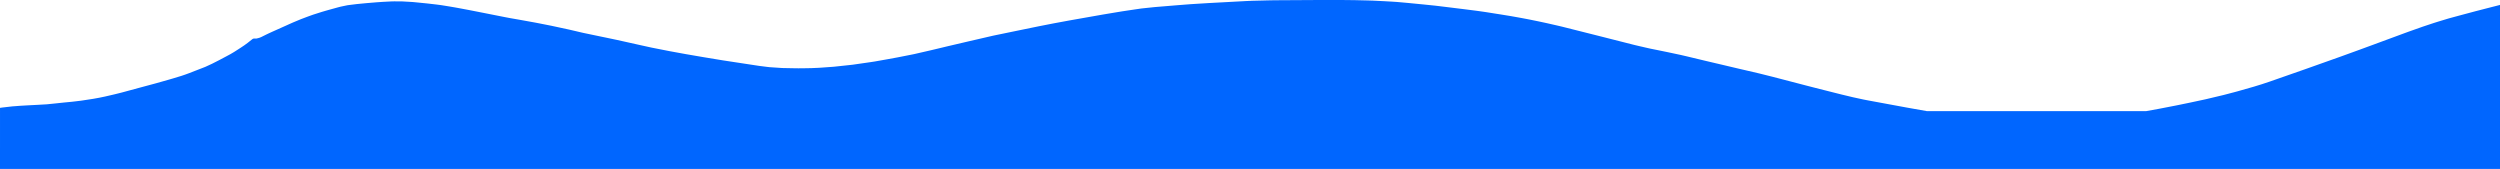 <svg width="1687" height="114" fill="none" xmlns="http://www.w3.org/2000/svg"><path fill-rule="evenodd" clip-rule="evenodd" d="M1687 3.329c-1.21.328-2.42.632-3.61.93-.54.137-1.09.275-1.64.415l-2.43.621c-2.9.738-5.8 1.476-8.69 2.236-3.66.963-7.43 1.972-11.22 3l-3.9 1.06-2.92.794c-.31.083-.61.176-.92.268v0l-.33.1-2.43.735-2.42.736-.72.217c-1.1.328-2.22.669-3.32 1.036l-1.27.422-6.34 2.109c-3 .997-6.02 2.099-8.94 3.166v.001l-.05.015c-1.01.371-2.02.74-3.04 1.108-7.31 2.644-14.73 5.406-21.89 8.078l-.25.092c-2.88 1.074-5.92 2.189-9.57 3.509l-3.67 1.332c-2.79 1.015-5.58 2.025-8.37 3.031-8.69 3.114-16.37 5.844-23.49 8.345-8.04 2.829-16.08 5.64-24.13 8.434-6.92 2.409-13.93 4.395-21.73 6.557-.9.25-1.81.486-2.71.721l-.28.074c-.24.06-.47.12-.7.18-.27.07-.54.141-.81.212-.44.116-.89.236-1.33.356l-.19.051-.07.019c-1.02.276-2.08.561-3.12.811l-.85.203c-3.69.877-7.37 1.755-11.06 2.634-.6.142-1.2.268-1.8.395l-.08.016-.9.189-.75.161-7.07 1.515c-2.6.561-5.25 1.095-7.82 1.612l-.27.054-1.88.379c-2.93.592-6.04 1.198-10.11 1.965l-1.36.258c-2.76.518-5.61 1.054-8.42 1.525h-147.77l-.18-.032c-4.44-.774-8.88-1.561-13.32-2.363-9.52-1.724-17.28-3.157-24.43-4.509-.49-.092-.98-.181-1.46-.27-1.09-.197-2.21-.402-3.31-.639l-.16-.034-7.05-1.525c-2.48-.535-4.99-1.165-7.41-1.774l-.03-.008c-1.04-.261-2.08-.518-3.11-.774-5.04-1.231-10.13-2.543-15.07-3.812v-.001l-.01-.003-2.32-.595-3.71-.953c-7.62-1.949-15.16-3.93-22.18-5.781-6.19-1.634-12.53-3.099-18.66-4.514-1.49-.344-2.99-.69-4.48-1.037-2.45-.57-4.9-1.149-7.35-1.737l-3.75-.892c-1.58-.374-3.16-.744-4.74-1.11v-.001c-2.21-.516-4.41-1.031-6.62-1.559l-.17-.041c-3.94-.949-7.88-1.895-11.83-2.837l-.96-.229-.09-.022c-1.26-.302-2.56-.613-3.84-.887l-4.35-.929-4.27-.91c-2.63-.563-5.3-1.099-7.9-1.619l-.29-.058c-1.2-.24-2.4-.481-3.6-.722-1.17-.239-2.36-.52-3.51-.793l-.04-.009c-.52-.126-1.05-.252-1.58-.372l-1.46-.332-.5-.112c-1.26-.287-2.55-.58-3.82-.905-7.69-1.971-15.88-4.063-24.05-6.106-8.23-2.061-16.46-4.134-24.69-6.22-1.09-.275-2.19-.524-3.29-.774l-.96-.219-2.98-.678-3.1-.704c-1.26-.286-2.53-.552-3.79-.818-.7-.145-1.39-.292-2.08-.439-1.64-.349-3.59-.758-5.55-1.134l-1.62-.316c-1.25-.246-2.5-.491-3.76-.715l-3.46-.623-3.89-.697c-2.42-.434-4.89-.818-7.29-1.189v-0l-.19-.03c-1.04-.16-2.08-.323-3.12-.487l-3.5-.555-3.02-.48c-1.35-.215-2.723-.402-4.051-.58-.661-.09-1.322-.181-1.982-.273-3.062-.433-6.185-.809-9.205-1.172l-2.783-.337-5.87-.725-5.922-.723c-.411-.05-.823-.103-1.234-.156l-.004-0c-.917-.118-1.836-.236-2.755-.33l-.605-.064c-2.393-.246-4.785-.492-7.175-.736-3.361-.344-6.974-.709-10.626-1.038-2.516-.224-5.033-.45-7.549-.678-1.18-.107-2.383-.17-3.546-.231l-.013-.001-1.22-.064c-.982-.055-1.964-.114-2.946-.175l-.064-.004c-2.762-.167-5.617-.34-8.426-.423-1.151-.035-2.302-.072-3.452-.112-3.104-.104-6.314-.211-9.472-.232-1.26-.007-2.521-.016-3.783-.028L908.73.03V.03C906.569.015 904.408 0 902.248 0h-.469l-7.239.008-7.238.007c-7.828.01-15.946.057-24.127.139l-.496.005-4.926.05c-1.165.013-2.334.048-3.501.082l-.098.003c-.565.017-1.13.033-1.696.048L845.05.524c-1.281.034-2.579.102-3.839.168l-1.39.071c-8.35.409-16.896.888-24.247 1.305-3.828.215-7.871.466-12.361.768-3.153.209-6.355.477-9.451.737l-.001 0-.02.002-2.843.237c-3.842.315-7.685.632-11.53.952-.483.039-.966.092-1.448.145l-.001 0-.055.006-.799.086-1.429.149c-.951.1-1.902.199-2.853.297-.768.081-1.537.161-2.304.239-.498.053-.994.129-1.489.207-.242.038-.485.076-.726.11-.93.135-1.86.27-2.79.402-2.727.39-5.546.794-8.309 1.25l-3.534.58c-3.197.524-6.393 1.049-9.582 1.601-9.028 1.568-15.941 2.787-22.407 3.955-3.556.642-7.106 1.308-10.657 1.974l-.004.001-.048.009-.087.016c-2.902.545-6.082 1.168-10.004 1.96-5.41 1.09-10.906 2.227-16.22 3.328l-3.676.76c-2.321.479-4.645.959-6.973 1.441-.419.087-.84.171-1.259.255l-.004.001-.044.009-.065.013c-.856.172-1.712.343-2.562.538l-8.356 1.935-4.073.941-3.239.747c-4.996 1.152-10.161 2.343-15.231 3.56-1.203.288-2.405.579-3.604.871-2.29.556-4.657 1.131-6.99 1.668-3.885.892-7.767 1.784-11.648 2.677-.719.165-1.459.306-2.173.441l-.842.161c-2.653.526-5.305 1.052-7.958 1.577-2.445.485-4.944.925-7.362 1.349l-2.386.422-.5.088c-1.796.318-3.593.637-5.39.957-.841.148-1.686.269-2.532.389l-.002 0-.048.007-.697.099-11.711 1.686-8.461.907-1.895.202-2.12.226c-.525.057-1.052.091-1.579.125l-.002 0-.184.012-.002 0-.244.016c-.106.007-.211.015-.317.022l-5.559.4-.732.055c-.575.044-1.152.088-1.726.114-1.068.043-2.137.088-3.204.135l-1.457.065c-1.146.05-2.293.065-3.465.073-.679.006-1.358.015-2.037.026-1.136.017-2.273.033-3.409.033-.604 0-1.208-.005-1.811-.016l-4.847-.093-4.474-.086-.054-.004c-.349-.024-.697-.048-1.042-.069l-1.283-.086-1.251-.085-2.389-.16-2.39-.16c-.584-.038-1.177-.118-1.751-.196l-.025-.003c-.253-.035-.506-.069-.76-.101l-2.147-.269-2.412-.302c-8.786-1.28-16.787-2.499-24.459-3.726-8.682-1.39-17.242-2.861-25.199-4.245-6.84-1.191-14.11-2.575-22.88-4.355-2.777-.564-5.586-1.205-8.304-1.825l-.001-0-.002-0-.011-.003-1.999-.451c-4.057-.922-8.346-1.877-13.109-2.919-2.643-.58-5.34-1.132-7.951-1.668l-.091-.019-1.946-.399c-4.407-.903-8.711-1.806-12.789-2.673-1.07-.229-2.133-.485-3.196-.742l-1.235-.296c-1.299-.306-2.6-.609-3.902-.909l-1.143-.265c-4.012-.934-8.024-1.769-12.124-2.612-2.694-.556-5.443-1.085-8.101-1.597l-2.798-.54c-3.562-.69-7.195-1.324-10.709-1.935l-.79-.138c-1.845-.32-3.69-.642-5.537-.967-1.056-.186-2.107-.394-3.158-.603l-.002-0-1.444-.284c-2.13-.415-4.258-.836-6.385-1.263-1.841-.367-3.683-.732-5.525-1.096-3.459-.675-6.918-1.357-10.376-2.044l-.466-.092c-2.233-.444-4.511-.858-6.713-1.259l-2.817-.516c-1.138-.21-2.282-.396-3.425-.582l-.001-0-.029-.005-.259-.042c-.475-.077-.949-.155-1.422-.234-1.114-.188-2.229-.363-3.344-.538l-1.049-.165c-.975-.156-1.971-.273-2.935-.386v-0l-.047-.006-.953-.113c-1.625-.198-3.249-.379-4.872-.561l-.001-0-.021-.002-.63-.071c-2.673-.297-5.392-.553-8.022-.8l-.001-0-.008-.001-1.552-.146c-1.026-.095-2.074-.146-3.087-.193-.46-.023-.919-.045-1.379-.072l-1.254-.072-1.437-.082c-.318-.017-.639-.023-.961-.023l-.594.004h-.115l-.067.001c-.222.003-.425.007-.627.007h-.155c-.316 0-.633-.004-.95-.008l-.286-.003c-.487-.012-.971-.019-1.455-.019-.565 0-1.13.008-1.694.034l-1.02.044c-1.571.064-3.196.137-4.791.245l-1.31.084c-1.077.064-2.154.136-3.229.226l-6.557.544c-1.226.101-2.457.224-3.684.348-.61.061-1.22.122-1.83.181l-.71.068-.653.064c-1.892.181-3.678.427-5.554.687l-.272.038-.447.064c-1.528.265-3.067.588-4.578.96-.614.139-1.235.311-1.836.478-.308.086-.615.171-.922.252-1.999.532-3.781 1.023-5.439 1.501-.311.09-.622.176-.933.263l-.002 0c-.147.041-.294.082-.441.123-1.026.287-2.086.584-3.116.913l-2.913.927-2.913.927c-.899.287-1.798.623-2.666.948-.122.045-.243.09-.365.135-.228.085-.456.17-.685.252l-.503.182c-1.36.493-2.765 1.002-4.124 1.566l-2.569 1.069-2.568 1.068c-.949.394-1.901.829-2.82 1.249-.391.179-.783.357-1.175.535-1.356.61-2.712 1.217-4.069 1.822-1.522.679-3.043 1.359-4.563 2.042-.32.146-.641.288-.963.43l-.312.138c-.952.422-1.935.858-2.887 1.323-.472.23-.945.458-1.418.683-1.082.516-2.201 1.054-3.275 1.626l-.078.041c-1.115.596-3.28 1.013-3.28 1.013s-.418.079-.5 0c-.26 0-.406-.005-.555-.01-.136-.005-.275-.009-.506-.01-.481.013-.94.203-1.29.533-1.017.826-2.047 1.634-3.08 2.438-1.454 1.115-2.949 2.16-4.569 3.196-.564.361-1.127.724-1.688 1.091-.946.614-1.891 1.225-2.849 1.822-.897.558-1.657 1.019-2.45 1.45-.419.228-.84.453-1.261.675-.361.192-.722.385-1.082.58l-.951.512-.052.028-.002.001c-1.384.745-2.813 1.515-4.237 2.247-1.591.817-3.185 1.628-4.784 2.433-1.428.719-2.934 1.419-4.607 2.133-3.651 1.488-7.274 2.865-10.974 4.26-1.642.618-3.395 1.268-5.194 1.829-2.101.656-3.998 1.245-5.912 1.796-.98.282-1.96.566-2.94.851l-.051.015c-2.686.779-5.462 1.584-8.203 2.326-3.884 1.053-7.769 2.098-11.655 3.133-2.193.586-4.383 1.179-6.57 1.777-1.69.46-3.381.918-5.073 1.375-1.41.379-2.856.725-4.258 1.06l-.15.036-.974.233-.046.011h-0l-.001 0c-1.76.423-3.75.902-5.733 1.329-2.543.544-5.254 1.112-7.968 1.539-2.714.427-5.433.838-8.154 1.247-4.348.56-7.952.949-11.342 1.225-2.171.175-4.296.427-5.905.627-2.052.258-4.088.442-5.808.59-2.254.193-4.553.295-6.776.391-1.568.068-3.189.138-4.782.241-1.874.123-3.834.234-5.993.341-2.004.097-4.026.273-5.764.431-2.456.223-4.686.477-6.816.778-.5.066-1.0.139-1.498.218V114h1687V3.329z" fill="#0066FF"/></svg>
